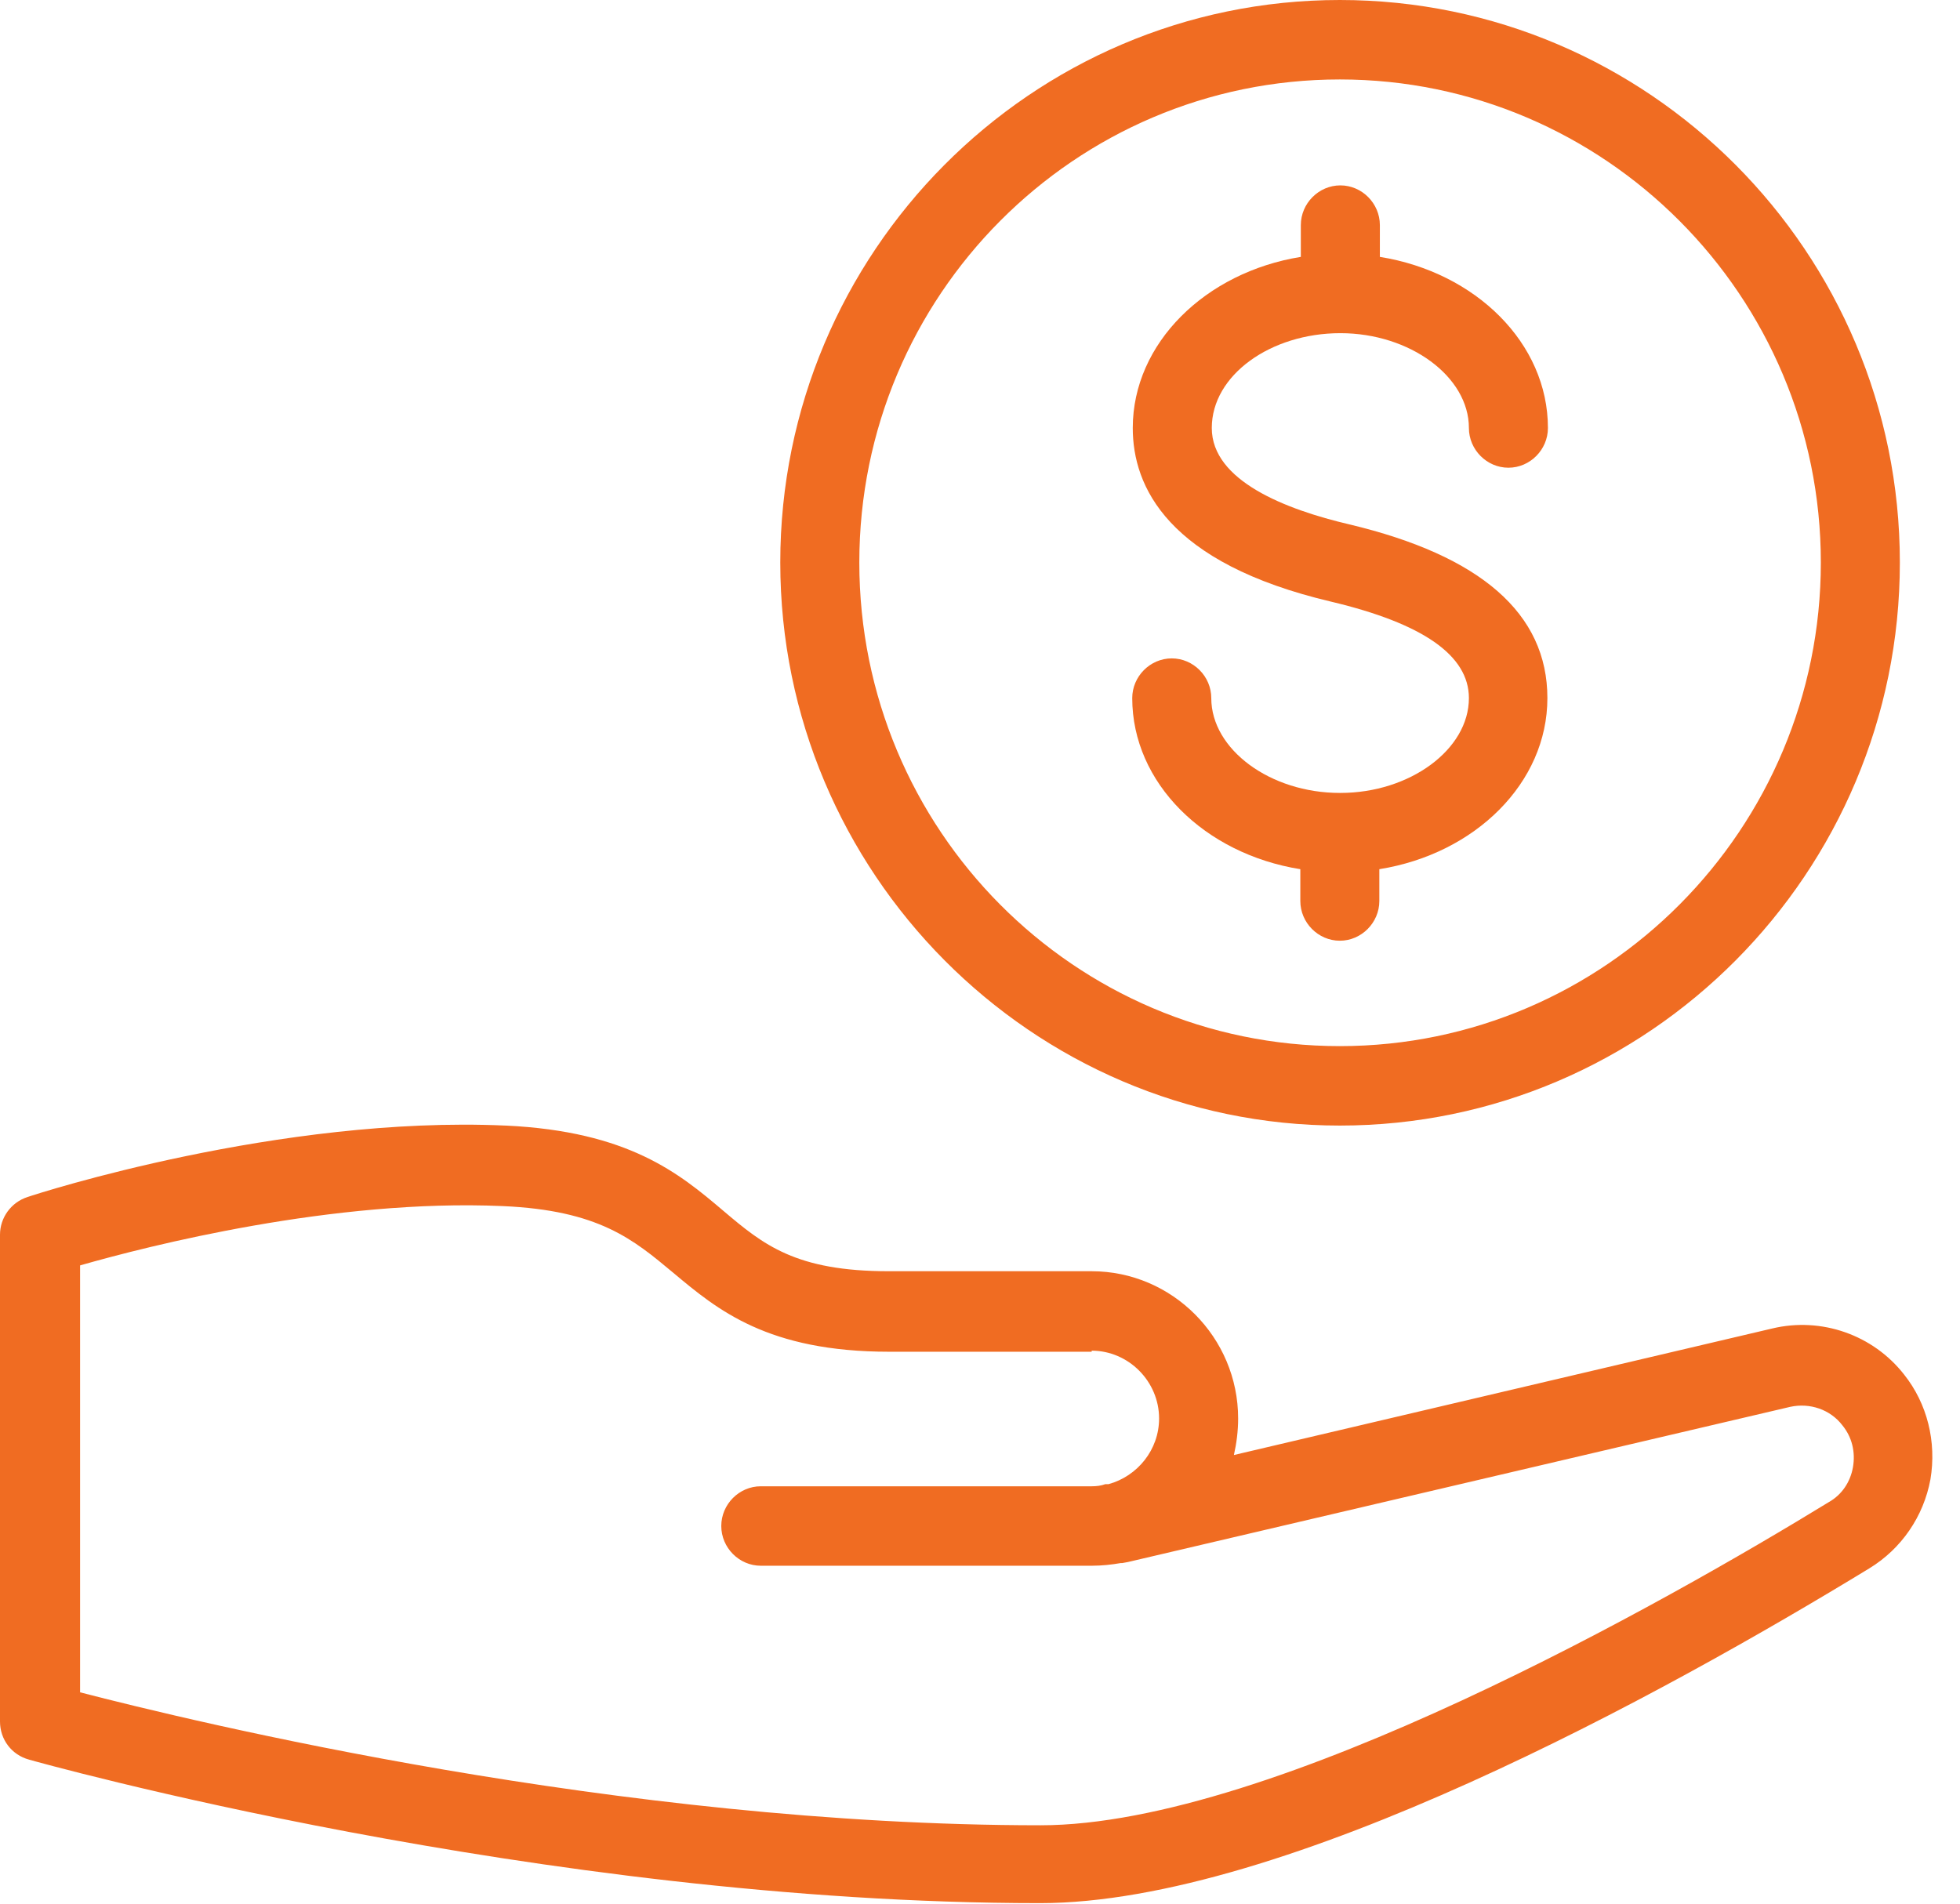 <svg xmlns="http://www.w3.org/2000/svg" width="70" height="68" viewBox="0 0 70 68" fill="none"><path d="M18.045 40.206C9.992 39.846 1.355 42.628 0.978 42.76C0.395 42.95 0 43.498 0 44.104V61.492C0 62.135 0.414 62.684 1.035 62.854C1.223 62.91 19.287 67.981 37.144 67.981C45.875 67.981 59.441 60.489 66.761 56.023C67.909 55.323 68.699 54.169 68.944 52.845C69.169 51.502 68.831 50.139 68.003 49.099C66.893 47.68 65.049 47.036 63.299 47.453L44.068 51.974C44.162 51.558 44.219 51.123 44.219 50.669C44.219 47.774 41.867 45.409 38.988 45.409H31.743C28.413 45.409 27.265 44.463 25.835 43.252C24.254 41.909 22.448 40.414 18.064 40.206H18.045ZM38.988 48.247C40.305 48.247 41.396 49.345 41.396 50.669C41.396 51.785 40.625 52.731 39.59 53.015H39.477C39.326 53.072 39.157 53.091 38.988 53.091H27.171C26.399 53.091 25.76 53.734 25.76 54.51C25.76 55.286 26.399 55.929 27.171 55.929H38.988C39.345 55.929 39.703 55.891 40.023 55.834C40.023 55.834 40.06 55.834 40.079 55.834L40.286 55.796L63.938 50.253C64.635 50.101 65.368 50.347 65.801 50.915C66.14 51.331 66.272 51.861 66.177 52.41C66.083 52.939 65.782 53.394 65.312 53.658C59.629 57.14 45.479 65.2 37.163 65.2C22.109 65.2 6.887 61.492 2.86 60.451V45.201C5.306 44.501 11.911 42.817 17.951 43.082C21.394 43.233 22.617 44.274 24.047 45.466C25.628 46.79 27.416 48.285 31.762 48.285H38.988V48.247Z" fill="#F06C22"></path><path d="M47.85 40.206C58.877 40.206 67.852 31.181 67.852 20.093C67.852 9.006 58.877 0 47.85 0C36.824 0 27.867 9.025 27.867 20.093C27.867 31.162 36.843 40.206 47.85 40.206ZM47.85 2.838C57.315 2.838 65.03 10.576 65.03 20.093C65.03 29.61 57.334 37.368 47.85 37.368C38.367 37.368 30.69 29.629 30.69 20.093C30.69 10.558 38.386 2.838 47.85 2.838Z" fill="#F06C22"></path><path d="M47.851 28.324C45.367 28.324 43.26 26.772 43.26 24.937C43.26 24.161 42.62 23.518 41.848 23.518C41.077 23.518 40.437 24.161 40.437 24.937C40.437 27.964 43.015 30.5 46.44 31.048V32.184C46.44 32.959 47.079 33.603 47.851 33.603C48.622 33.603 49.262 32.959 49.262 32.184V31.048C52.687 30.5 55.264 27.964 55.264 24.937C55.264 21.91 52.875 19.847 48.189 18.731C45.931 18.201 43.278 17.18 43.278 15.288C43.278 13.396 45.386 11.901 47.87 11.901C50.353 11.901 52.461 13.452 52.461 15.288C52.461 16.063 53.1 16.707 53.872 16.707C54.644 16.707 55.283 16.063 55.283 15.288C55.283 12.26 52.705 9.725 49.281 9.176V8.041C49.281 7.265 48.641 6.622 47.87 6.622C47.098 6.622 46.458 7.265 46.458 8.041V9.176C43.053 9.725 40.456 12.26 40.456 15.288C40.456 17.369 41.679 20.112 47.55 21.494C50.805 22.269 52.461 23.404 52.461 24.937C52.461 26.772 50.353 28.324 47.87 28.324H47.851Z" fill="#F06C22"></path></svg>